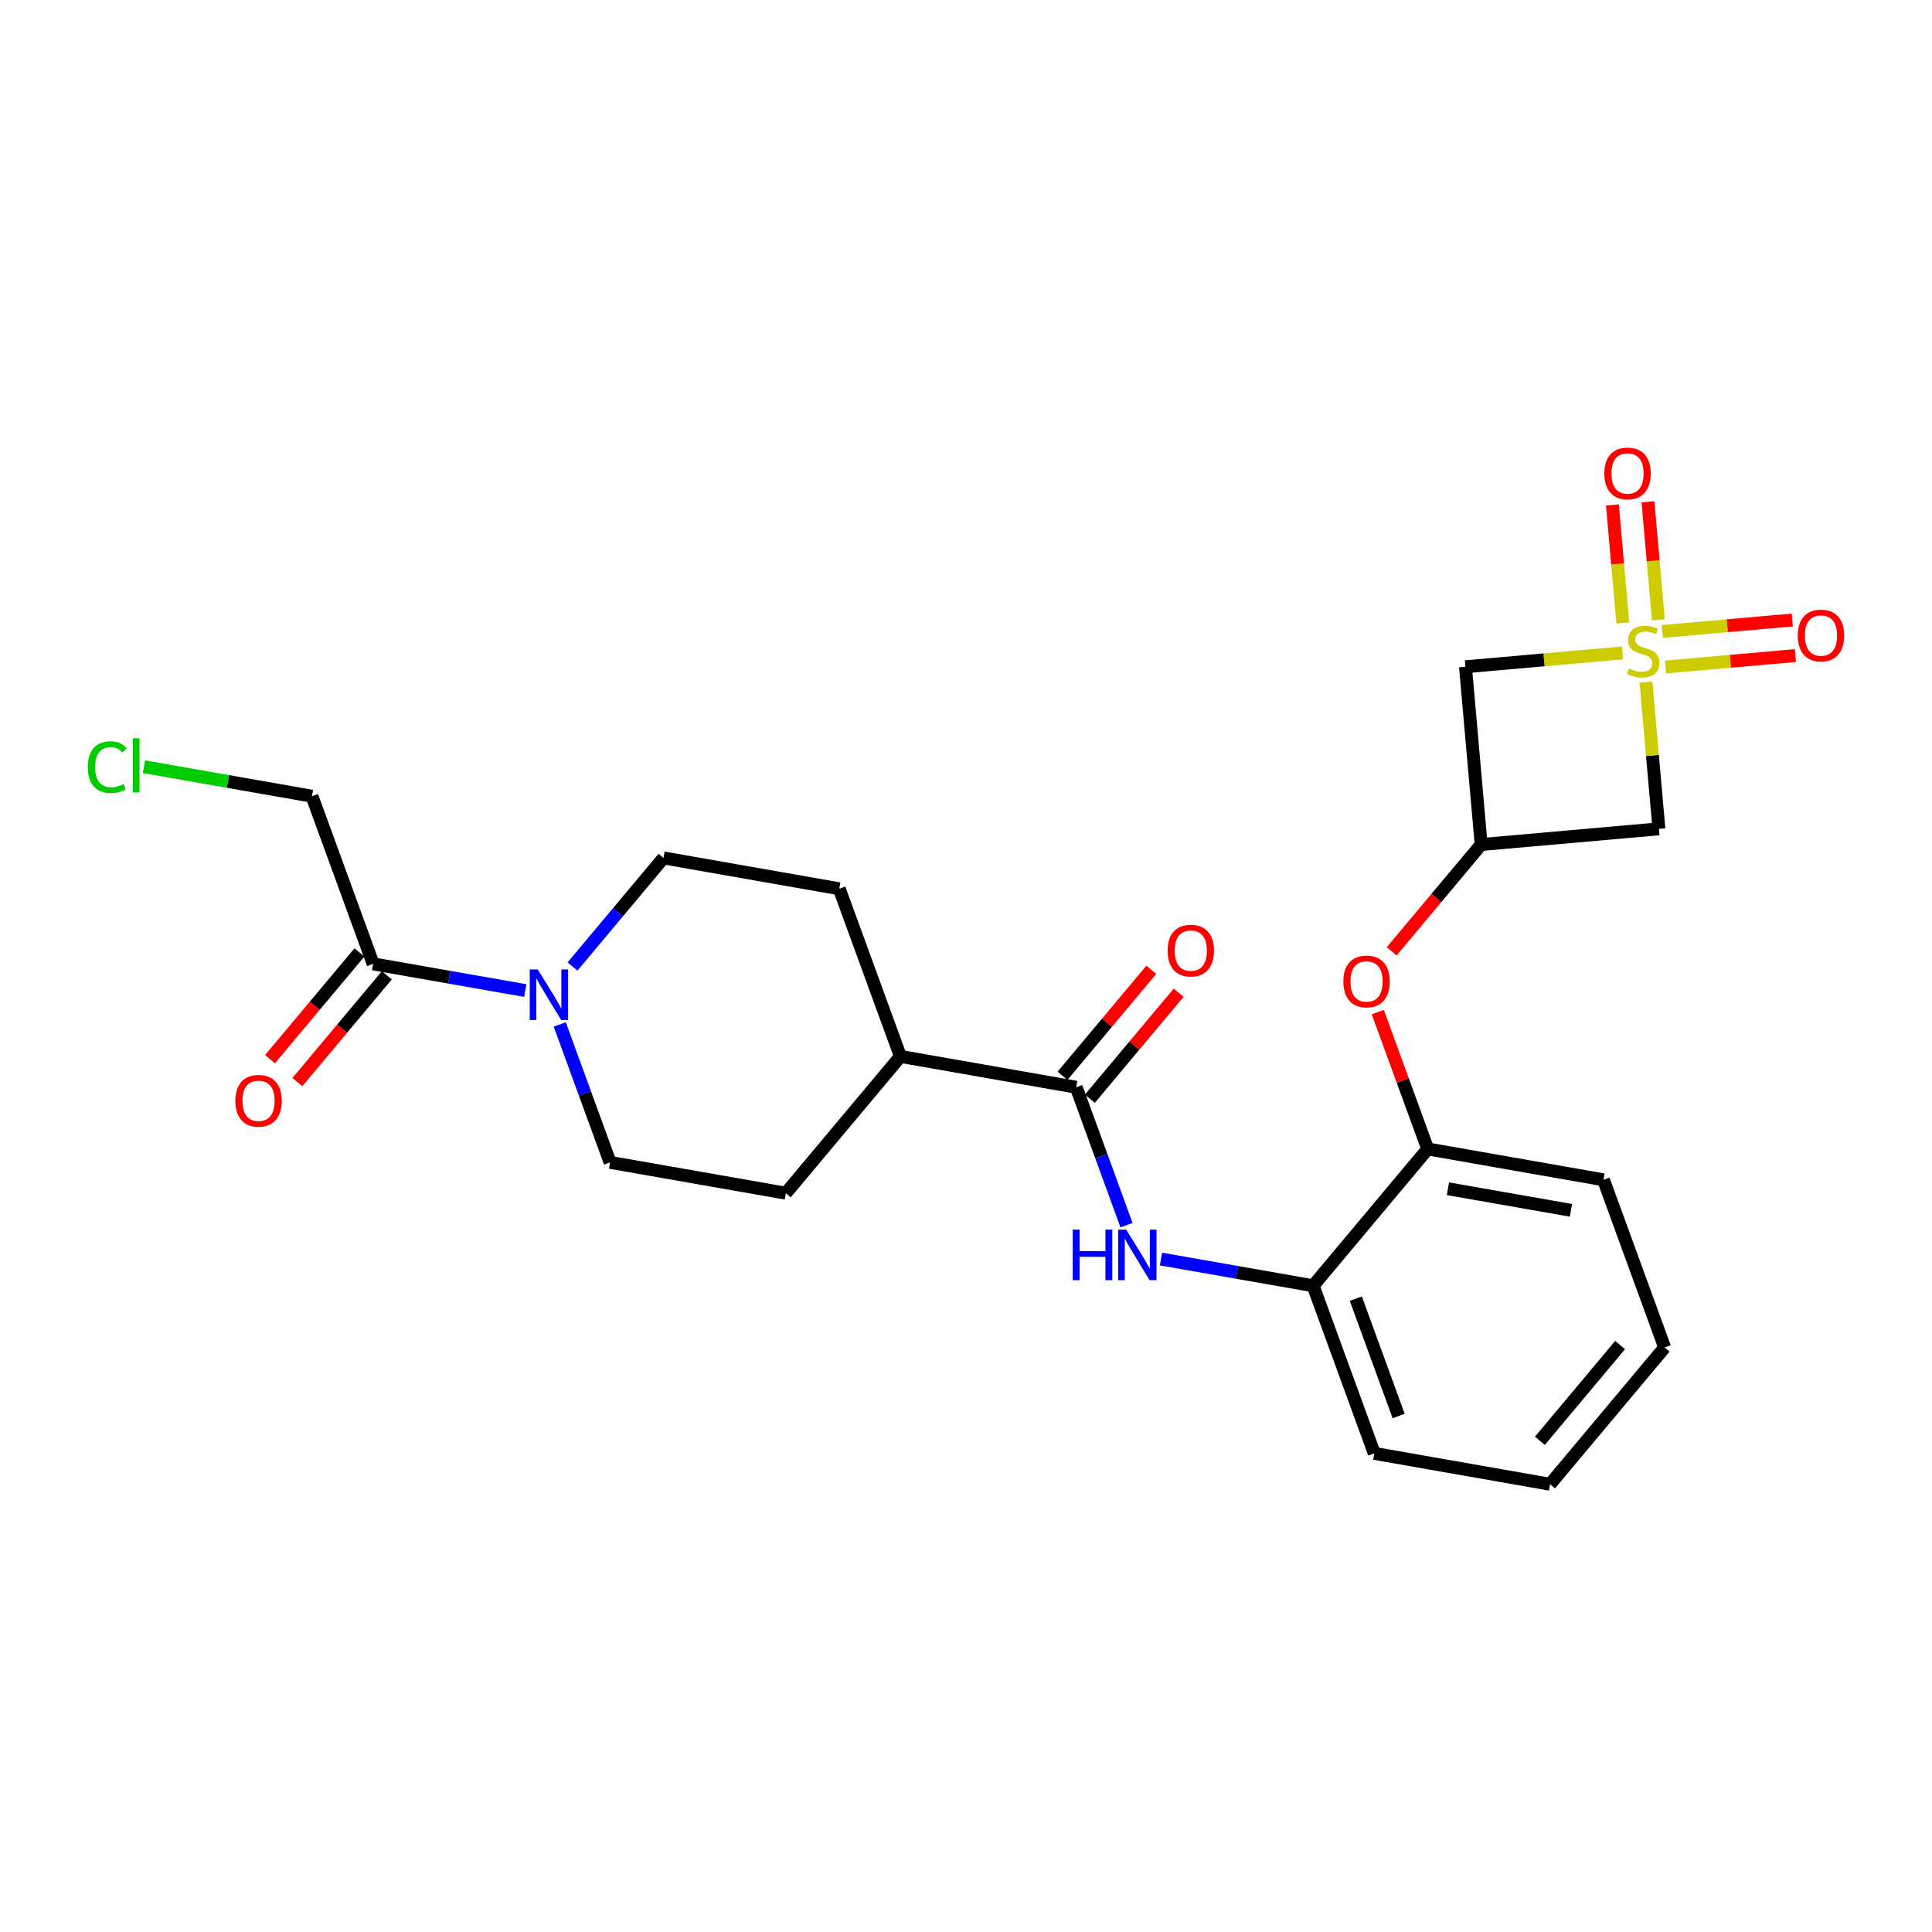 <?xml version='1.0' encoding='iso-8859-1'?>
<svg version='1.1' baseProfile='full'
              xmlns='http://www.w3.org/2000/svg'
                      xmlns:rdkit='http://www.rdkit.org/xml'
                      xmlns:xlink='http://www.w3.org/1999/xlink'
                  xml:space='preserve'
width='300px' height='300px' viewBox='0 0 300 300'>
<!-- END OF HEADER -->
<rect style='opacity:1.0;fill:#FFFFFF;stroke:none' width='300' height='300' x='0' y='0'> </rect>
<rect style='opacity:1.0;fill:#FFFFFF;stroke:none' width='300' height='300' x='0' y='0'> </rect>
<path class='bond-0 atom-0 atom-1' d='M 178.775,150.591 L 171.881,158.82' style='fill:none;fill-rule:evenodd;stroke:#FF0000;stroke-width:2.0px;stroke-linecap:butt;stroke-linejoin:miter;stroke-opacity:1' />
<path class='bond-0 atom-0 atom-1' d='M 171.881,158.82 L 164.987,167.049' style='fill:none;fill-rule:evenodd;stroke:#000000;stroke-width:2.0px;stroke-linecap:butt;stroke-linejoin:miter;stroke-opacity:1' />
<path class='bond-0 atom-0 atom-1' d='M 183.023,154.15 L 176.129,162.379' style='fill:none;fill-rule:evenodd;stroke:#FF0000;stroke-width:2.0px;stroke-linecap:butt;stroke-linejoin:miter;stroke-opacity:1' />
<path class='bond-0 atom-0 atom-1' d='M 176.129,162.379 L 169.235,170.608' style='fill:none;fill-rule:evenodd;stroke:#000000;stroke-width:2.0px;stroke-linecap:butt;stroke-linejoin:miter;stroke-opacity:1' />
<path class='bond-1 atom-1 atom-2' d='M 167.111,168.829 L 171.018,179.536' style='fill:none;fill-rule:evenodd;stroke:#000000;stroke-width:2.0px;stroke-linecap:butt;stroke-linejoin:miter;stroke-opacity:1' />
<path class='bond-1 atom-1 atom-2' d='M 171.018,179.536 L 174.924,190.243' style='fill:none;fill-rule:evenodd;stroke:#0000FF;stroke-width:2.0px;stroke-linecap:butt;stroke-linejoin:miter;stroke-opacity:1' />
<path class='bond-15 atom-1 atom-16' d='M 167.111,168.829 L 139.819,164.038' style='fill:none;fill-rule:evenodd;stroke:#000000;stroke-width:2.0px;stroke-linecap:butt;stroke-linejoin:miter;stroke-opacity:1' />
<path class='bond-2 atom-2 atom-3' d='M 180.278,195.504 L 192.089,197.577' style='fill:none;fill-rule:evenodd;stroke:#0000FF;stroke-width:2.0px;stroke-linecap:butt;stroke-linejoin:miter;stroke-opacity:1' />
<path class='bond-2 atom-2 atom-3' d='M 192.089,197.577 L 203.901,199.65' style='fill:none;fill-rule:evenodd;stroke:#000000;stroke-width:2.0px;stroke-linecap:butt;stroke-linejoin:miter;stroke-opacity:1' />
<path class='bond-3 atom-3 atom-4' d='M 203.901,199.65 L 213.399,225.681' style='fill:none;fill-rule:evenodd;stroke:#000000;stroke-width:2.0px;stroke-linecap:butt;stroke-linejoin:miter;stroke-opacity:1' />
<path class='bond-3 atom-3 atom-4' d='M 210.532,201.655 L 217.18,219.877' style='fill:none;fill-rule:evenodd;stroke:#000000;stroke-width:2.0px;stroke-linecap:butt;stroke-linejoin:miter;stroke-opacity:1' />
<path class='bond-25 atom-8 atom-3' d='M 221.696,178.409 L 203.901,199.65' style='fill:none;fill-rule:evenodd;stroke:#000000;stroke-width:2.0px;stroke-linecap:butt;stroke-linejoin:miter;stroke-opacity:1' />
<path class='bond-4 atom-4 atom-5' d='M 213.399,225.681 L 240.691,230.472' style='fill:none;fill-rule:evenodd;stroke:#000000;stroke-width:2.0px;stroke-linecap:butt;stroke-linejoin:miter;stroke-opacity:1' />
<path class='bond-5 atom-5 atom-6' d='M 240.691,230.472 L 258.486,209.231' style='fill:none;fill-rule:evenodd;stroke:#000000;stroke-width:2.0px;stroke-linecap:butt;stroke-linejoin:miter;stroke-opacity:1' />
<path class='bond-5 atom-5 atom-6' d='M 239.112,223.727 L 251.569,208.858' style='fill:none;fill-rule:evenodd;stroke:#000000;stroke-width:2.0px;stroke-linecap:butt;stroke-linejoin:miter;stroke-opacity:1' />
<path class='bond-6 atom-6 atom-7' d='M 258.486,209.231 L 248.989,183.2' style='fill:none;fill-rule:evenodd;stroke:#000000;stroke-width:2.0px;stroke-linecap:butt;stroke-linejoin:miter;stroke-opacity:1' />
<path class='bond-7 atom-7 atom-8' d='M 248.989,183.2 L 221.696,178.409' style='fill:none;fill-rule:evenodd;stroke:#000000;stroke-width:2.0px;stroke-linecap:butt;stroke-linejoin:miter;stroke-opacity:1' />
<path class='bond-7 atom-7 atom-8' d='M 243.937,187.94 L 224.832,184.587' style='fill:none;fill-rule:evenodd;stroke:#000000;stroke-width:2.0px;stroke-linecap:butt;stroke-linejoin:miter;stroke-opacity:1' />
<path class='bond-8 atom-8 atom-9' d='M 221.696,178.409 L 217.82,167.785' style='fill:none;fill-rule:evenodd;stroke:#000000;stroke-width:2.0px;stroke-linecap:butt;stroke-linejoin:miter;stroke-opacity:1' />
<path class='bond-8 atom-8 atom-9' d='M 217.82,167.785 L 213.943,157.161' style='fill:none;fill-rule:evenodd;stroke:#FF0000;stroke-width:2.0px;stroke-linecap:butt;stroke-linejoin:miter;stroke-opacity:1' />
<path class='bond-9 atom-9 atom-10' d='M 216.103,147.718 L 223.048,139.428' style='fill:none;fill-rule:evenodd;stroke:#FF0000;stroke-width:2.0px;stroke-linecap:butt;stroke-linejoin:miter;stroke-opacity:1' />
<path class='bond-9 atom-9 atom-10' d='M 223.048,139.428 L 229.993,131.138' style='fill:none;fill-rule:evenodd;stroke:#000000;stroke-width:2.0px;stroke-linecap:butt;stroke-linejoin:miter;stroke-opacity:1' />
<path class='bond-10 atom-10 atom-11' d='M 229.993,131.138 L 257.596,128.701' style='fill:none;fill-rule:evenodd;stroke:#000000;stroke-width:2.0px;stroke-linecap:butt;stroke-linejoin:miter;stroke-opacity:1' />
<path class='bond-26 atom-15 atom-10' d='M 227.557,103.535 L 229.993,131.138' style='fill:none;fill-rule:evenodd;stroke:#000000;stroke-width:2.0px;stroke-linecap:butt;stroke-linejoin:miter;stroke-opacity:1' />
<path class='bond-11 atom-11 atom-12' d='M 257.596,128.701 L 256.59,117.308' style='fill:none;fill-rule:evenodd;stroke:#000000;stroke-width:2.0px;stroke-linecap:butt;stroke-linejoin:miter;stroke-opacity:1' />
<path class='bond-11 atom-11 atom-12' d='M 256.59,117.308 L 255.584,105.915' style='fill:none;fill-rule:evenodd;stroke:#CCCC00;stroke-width:2.0px;stroke-linecap:butt;stroke-linejoin:miter;stroke-opacity:1' />
<path class='bond-12 atom-12 atom-13' d='M 257.513,96.249 L 256.704,87.085' style='fill:none;fill-rule:evenodd;stroke:#CCCC00;stroke-width:2.0px;stroke-linecap:butt;stroke-linejoin:miter;stroke-opacity:1' />
<path class='bond-12 atom-12 atom-13' d='M 256.704,87.085 L 255.895,77.92' style='fill:none;fill-rule:evenodd;stroke:#FF0000;stroke-width:2.0px;stroke-linecap:butt;stroke-linejoin:miter;stroke-opacity:1' />
<path class='bond-12 atom-12 atom-13' d='M 251.992,96.737 L 251.183,87.572' style='fill:none;fill-rule:evenodd;stroke:#CCCC00;stroke-width:2.0px;stroke-linecap:butt;stroke-linejoin:miter;stroke-opacity:1' />
<path class='bond-12 atom-12 atom-13' d='M 251.183,87.572 L 250.374,78.407' style='fill:none;fill-rule:evenodd;stroke:#FF0000;stroke-width:2.0px;stroke-linecap:butt;stroke-linejoin:miter;stroke-opacity:1' />
<path class='bond-13 atom-12 atom-14' d='M 258.611,103.576 L 268.701,102.685' style='fill:none;fill-rule:evenodd;stroke:#CCCC00;stroke-width:2.0px;stroke-linecap:butt;stroke-linejoin:miter;stroke-opacity:1' />
<path class='bond-13 atom-12 atom-14' d='M 268.701,102.685 L 278.791,101.794' style='fill:none;fill-rule:evenodd;stroke:#FF0000;stroke-width:2.0px;stroke-linecap:butt;stroke-linejoin:miter;stroke-opacity:1' />
<path class='bond-13 atom-12 atom-14' d='M 258.124,98.055 L 268.214,97.164' style='fill:none;fill-rule:evenodd;stroke:#CCCC00;stroke-width:2.0px;stroke-linecap:butt;stroke-linejoin:miter;stroke-opacity:1' />
<path class='bond-13 atom-12 atom-14' d='M 268.214,97.164 L 278.303,96.274' style='fill:none;fill-rule:evenodd;stroke:#FF0000;stroke-width:2.0px;stroke-linecap:butt;stroke-linejoin:miter;stroke-opacity:1' />
<path class='bond-14 atom-12 atom-15' d='M 251.95,101.382 L 239.753,102.459' style='fill:none;fill-rule:evenodd;stroke:#CCCC00;stroke-width:2.0px;stroke-linecap:butt;stroke-linejoin:miter;stroke-opacity:1' />
<path class='bond-14 atom-12 atom-15' d='M 239.753,102.459 L 227.557,103.535' style='fill:none;fill-rule:evenodd;stroke:#000000;stroke-width:2.0px;stroke-linecap:butt;stroke-linejoin:miter;stroke-opacity:1' />
<path class='bond-16 atom-16 atom-17' d='M 139.819,164.038 L 130.321,138.007' style='fill:none;fill-rule:evenodd;stroke:#000000;stroke-width:2.0px;stroke-linecap:butt;stroke-linejoin:miter;stroke-opacity:1' />
<path class='bond-27 atom-25 atom-16' d='M 122.024,185.279 L 139.819,164.038' style='fill:none;fill-rule:evenodd;stroke:#000000;stroke-width:2.0px;stroke-linecap:butt;stroke-linejoin:miter;stroke-opacity:1' />
<path class='bond-17 atom-17 atom-18' d='M 130.321,138.007 L 103.029,133.217' style='fill:none;fill-rule:evenodd;stroke:#000000;stroke-width:2.0px;stroke-linecap:butt;stroke-linejoin:miter;stroke-opacity:1' />
<path class='bond-18 atom-18 atom-19' d='M 103.029,133.217 L 95.966,141.647' style='fill:none;fill-rule:evenodd;stroke:#000000;stroke-width:2.0px;stroke-linecap:butt;stroke-linejoin:miter;stroke-opacity:1' />
<path class='bond-18 atom-18 atom-19' d='M 95.966,141.647 L 88.903,150.078' style='fill:none;fill-rule:evenodd;stroke:#0000FF;stroke-width:2.0px;stroke-linecap:butt;stroke-linejoin:miter;stroke-opacity:1' />
<path class='bond-19 atom-19 atom-20' d='M 81.565,153.813 L 69.753,151.74' style='fill:none;fill-rule:evenodd;stroke:#0000FF;stroke-width:2.0px;stroke-linecap:butt;stroke-linejoin:miter;stroke-opacity:1' />
<path class='bond-19 atom-19 atom-20' d='M 69.753,151.74 L 57.941,149.667' style='fill:none;fill-rule:evenodd;stroke:#000000;stroke-width:2.0px;stroke-linecap:butt;stroke-linejoin:miter;stroke-opacity:1' />
<path class='bond-23 atom-19 atom-24' d='M 86.918,159.074 L 90.825,169.781' style='fill:none;fill-rule:evenodd;stroke:#0000FF;stroke-width:2.0px;stroke-linecap:butt;stroke-linejoin:miter;stroke-opacity:1' />
<path class='bond-23 atom-19 atom-24' d='M 90.825,169.781 L 94.731,180.489' style='fill:none;fill-rule:evenodd;stroke:#000000;stroke-width:2.0px;stroke-linecap:butt;stroke-linejoin:miter;stroke-opacity:1' />
<path class='bond-20 atom-20 atom-21' d='M 55.817,147.888 L 48.872,156.178' style='fill:none;fill-rule:evenodd;stroke:#000000;stroke-width:2.0px;stroke-linecap:butt;stroke-linejoin:miter;stroke-opacity:1' />
<path class='bond-20 atom-20 atom-21' d='M 48.872,156.178 L 41.927,164.468' style='fill:none;fill-rule:evenodd;stroke:#FF0000;stroke-width:2.0px;stroke-linecap:butt;stroke-linejoin:miter;stroke-opacity:1' />
<path class='bond-20 atom-20 atom-21' d='M 60.065,151.447 L 53.12,159.737' style='fill:none;fill-rule:evenodd;stroke:#000000;stroke-width:2.0px;stroke-linecap:butt;stroke-linejoin:miter;stroke-opacity:1' />
<path class='bond-20 atom-20 atom-21' d='M 53.12,159.737 L 46.175,168.027' style='fill:none;fill-rule:evenodd;stroke:#FF0000;stroke-width:2.0px;stroke-linecap:butt;stroke-linejoin:miter;stroke-opacity:1' />
<path class='bond-21 atom-20 atom-22' d='M 57.941,149.667 L 48.444,123.636' style='fill:none;fill-rule:evenodd;stroke:#000000;stroke-width:2.0px;stroke-linecap:butt;stroke-linejoin:miter;stroke-opacity:1' />
<path class='bond-22 atom-22 atom-23' d='M 48.444,123.636 L 35.399,121.346' style='fill:none;fill-rule:evenodd;stroke:#000000;stroke-width:2.0px;stroke-linecap:butt;stroke-linejoin:miter;stroke-opacity:1' />
<path class='bond-22 atom-22 atom-23' d='M 35.399,121.346 L 22.354,119.057' style='fill:none;fill-rule:evenodd;stroke:#00CC00;stroke-width:2.0px;stroke-linecap:butt;stroke-linejoin:miter;stroke-opacity:1' />
<path class='bond-24 atom-24 atom-25' d='M 94.731,180.489 L 122.024,185.279' style='fill:none;fill-rule:evenodd;stroke:#000000;stroke-width:2.0px;stroke-linecap:butt;stroke-linejoin:miter;stroke-opacity:1' />
<path  class='atom-0' d='M 181.304 147.61
Q 181.304 145.726, 182.235 144.673
Q 183.166 143.62, 184.906 143.62
Q 186.646 143.62, 187.577 144.673
Q 188.508 145.726, 188.508 147.61
Q 188.508 149.516, 187.566 150.603
Q 186.624 151.678, 184.906 151.678
Q 183.177 151.678, 182.235 150.603
Q 181.304 149.528, 181.304 147.61
M 184.906 150.791
Q 186.103 150.791, 186.746 149.993
Q 187.4 149.184, 187.4 147.61
Q 187.4 146.069, 186.746 145.294
Q 186.103 144.507, 184.906 144.507
Q 183.709 144.507, 183.055 145.282
Q 182.412 146.058, 182.412 147.61
Q 182.412 149.195, 183.055 149.993
Q 183.709 150.791, 184.906 150.791
' fill='#FF0000'/>
<path  class='atom-2' d='M 166.572 190.936
L 167.636 190.936
L 167.636 194.272
L 171.649 194.272
L 171.649 190.936
L 172.713 190.936
L 172.713 198.784
L 171.649 198.784
L 171.649 195.159
L 167.636 195.159
L 167.636 198.784
L 166.572 198.784
L 166.572 190.936
' fill='#0000FF'/>
<path  class='atom-2' d='M 174.874 190.936
L 177.446 195.093
Q 177.701 195.503, 178.111 196.245
Q 178.521 196.988, 178.543 197.032
L 178.543 190.936
L 179.585 190.936
L 179.585 198.784
L 178.51 198.784
L 175.75 194.239
Q 175.428 193.707, 175.085 193.097
Q 174.752 192.488, 174.652 192.299
L 174.652 198.784
L 173.633 198.784
L 173.633 190.936
L 174.874 190.936
' fill='#0000FF'/>
<path  class='atom-9' d='M 208.596 152.4
Q 208.596 150.516, 209.527 149.463
Q 210.458 148.41, 212.198 148.41
Q 213.939 148.41, 214.87 149.463
Q 215.801 150.516, 215.801 152.4
Q 215.801 154.307, 214.859 155.393
Q 213.916 156.468, 212.198 156.468
Q 210.469 156.468, 209.527 155.393
Q 208.596 154.318, 208.596 152.4
M 212.198 155.582
Q 213.396 155.582, 214.038 154.784
Q 214.692 153.974, 214.692 152.4
Q 214.692 150.86, 214.038 150.084
Q 213.396 149.297, 212.198 149.297
Q 211.001 149.297, 210.347 150.073
Q 209.705 150.849, 209.705 152.4
Q 209.705 153.985, 210.347 154.784
Q 211.001 155.582, 212.198 155.582
' fill='#FF0000'/>
<path  class='atom-12' d='M 252.942 103.792
Q 253.031 103.825, 253.397 103.98
Q 253.762 104.136, 254.161 104.235
Q 254.572 104.324, 254.971 104.324
Q 255.713 104.324, 256.145 103.969
Q 256.578 103.604, 256.578 102.972
Q 256.578 102.539, 256.356 102.273
Q 256.145 102.007, 255.813 101.863
Q 255.48 101.719, 254.926 101.553
Q 254.228 101.342, 253.807 101.143
Q 253.397 100.943, 253.097 100.522
Q 252.809 100.101, 252.809 99.392
Q 252.809 98.405, 253.474 97.796
Q 254.15 97.186, 255.48 97.186
Q 256.389 97.186, 257.42 97.618
L 257.165 98.472
Q 256.223 98.084, 255.514 98.084
Q 254.749 98.084, 254.328 98.405
Q 253.907 98.716, 253.918 99.259
Q 253.918 99.68, 254.128 99.935
Q 254.35 100.19, 254.66 100.334
Q 254.982 100.478, 255.514 100.644
Q 256.223 100.866, 256.644 101.087
Q 257.065 101.309, 257.365 101.764
Q 257.675 102.207, 257.675 102.972
Q 257.675 104.058, 256.944 104.645
Q 256.223 105.222, 255.015 105.222
Q 254.317 105.222, 253.785 105.067
Q 253.264 104.922, 252.643 104.668
L 252.942 103.792
' fill='#CCCC00'/>
<path  class='atom-13' d='M 249.12 73.518
Q 249.12 71.634, 250.051 70.581
Q 250.982 69.528, 252.722 69.528
Q 254.463 69.528, 255.394 70.581
Q 256.325 71.634, 256.325 73.518
Q 256.325 75.425, 255.383 76.511
Q 254.44 77.586, 252.722 77.586
Q 250.993 77.586, 250.051 76.511
Q 249.12 75.436, 249.12 73.518
M 252.722 76.7
Q 253.919 76.7, 254.562 75.901
Q 255.216 75.092, 255.216 73.518
Q 255.216 71.978, 254.562 71.202
Q 253.919 70.415, 252.722 70.415
Q 251.525 70.415, 250.871 71.191
Q 250.229 71.967, 250.229 73.518
Q 250.229 75.103, 250.871 75.901
Q 251.525 76.7, 252.722 76.7
' fill='#FF0000'/>
<path  class='atom-14' d='M 279.159 98.684
Q 279.159 96.8, 280.09 95.747
Q 281.021 94.694, 282.761 94.694
Q 284.502 94.694, 285.433 95.747
Q 286.364 96.8, 286.364 98.684
Q 286.364 100.591, 285.422 101.677
Q 284.479 102.752, 282.761 102.752
Q 281.032 102.752, 280.09 101.677
Q 279.159 100.602, 279.159 98.684
M 282.761 101.865
Q 283.958 101.865, 284.601 101.067
Q 285.255 100.258, 285.255 98.684
Q 285.255 97.143, 284.601 96.368
Q 283.958 95.581, 282.761 95.581
Q 281.564 95.581, 280.91 96.356
Q 280.268 97.132, 280.268 98.684
Q 280.268 100.269, 280.91 101.067
Q 281.564 101.865, 282.761 101.865
' fill='#FF0000'/>
<path  class='atom-19' d='M 83.499 150.534
L 86.071 154.69
Q 86.326 155.1, 86.736 155.843
Q 87.146 156.586, 87.168 156.63
L 87.168 150.534
L 88.21 150.534
L 88.21 158.381
L 87.135 158.381
L 84.375 153.837
Q 84.053 153.305, 83.71 152.695
Q 83.377 152.085, 83.278 151.897
L 83.278 158.381
L 82.258 158.381
L 82.258 150.534
L 83.499 150.534
' fill='#0000FF'/>
<path  class='atom-21' d='M 36.544 170.93
Q 36.544 169.046, 37.475 167.993
Q 38.406 166.94, 40.147 166.94
Q 41.887 166.94, 42.818 167.993
Q 43.749 169.046, 43.749 170.93
Q 43.749 172.836, 42.807 173.923
Q 41.864 174.998, 40.147 174.998
Q 38.417 174.998, 37.475 173.923
Q 36.544 172.847, 36.544 170.93
M 40.147 174.111
Q 41.343 174.111, 41.986 173.313
Q 42.64 172.504, 42.64 170.93
Q 42.64 169.389, 41.986 168.613
Q 41.343 167.826, 40.147 167.826
Q 38.949 167.826, 38.295 168.602
Q 37.653 169.378, 37.653 170.93
Q 37.653 172.515, 38.295 173.313
Q 38.949 174.111, 40.147 174.111
' fill='#FF0000'/>
<path  class='atom-23' d='M 13.636 119.117
Q 13.636 117.166, 14.545 116.147
Q 15.465 115.116, 17.205 115.116
Q 18.824 115.116, 19.688 116.257
L 18.957 116.856
Q 18.325 116.025, 17.205 116.025
Q 16.019 116.025, 15.388 116.823
Q 14.767 117.61, 14.767 119.117
Q 14.767 120.669, 15.41 121.467
Q 16.064 122.265, 17.327 122.265
Q 18.192 122.265, 19.201 121.744
L 19.511 122.575
Q 19.101 122.841, 18.48 122.996
Q 17.859 123.152, 17.172 123.152
Q 15.465 123.152, 14.545 122.11
Q 13.636 121.068, 13.636 119.117
' fill='#00CC00'/>
<path  class='atom-23' d='M 20.641 114.639
L 21.661 114.639
L 21.661 123.052
L 20.641 123.052
L 20.641 114.639
' fill='#00CC00'/>
</svg>
